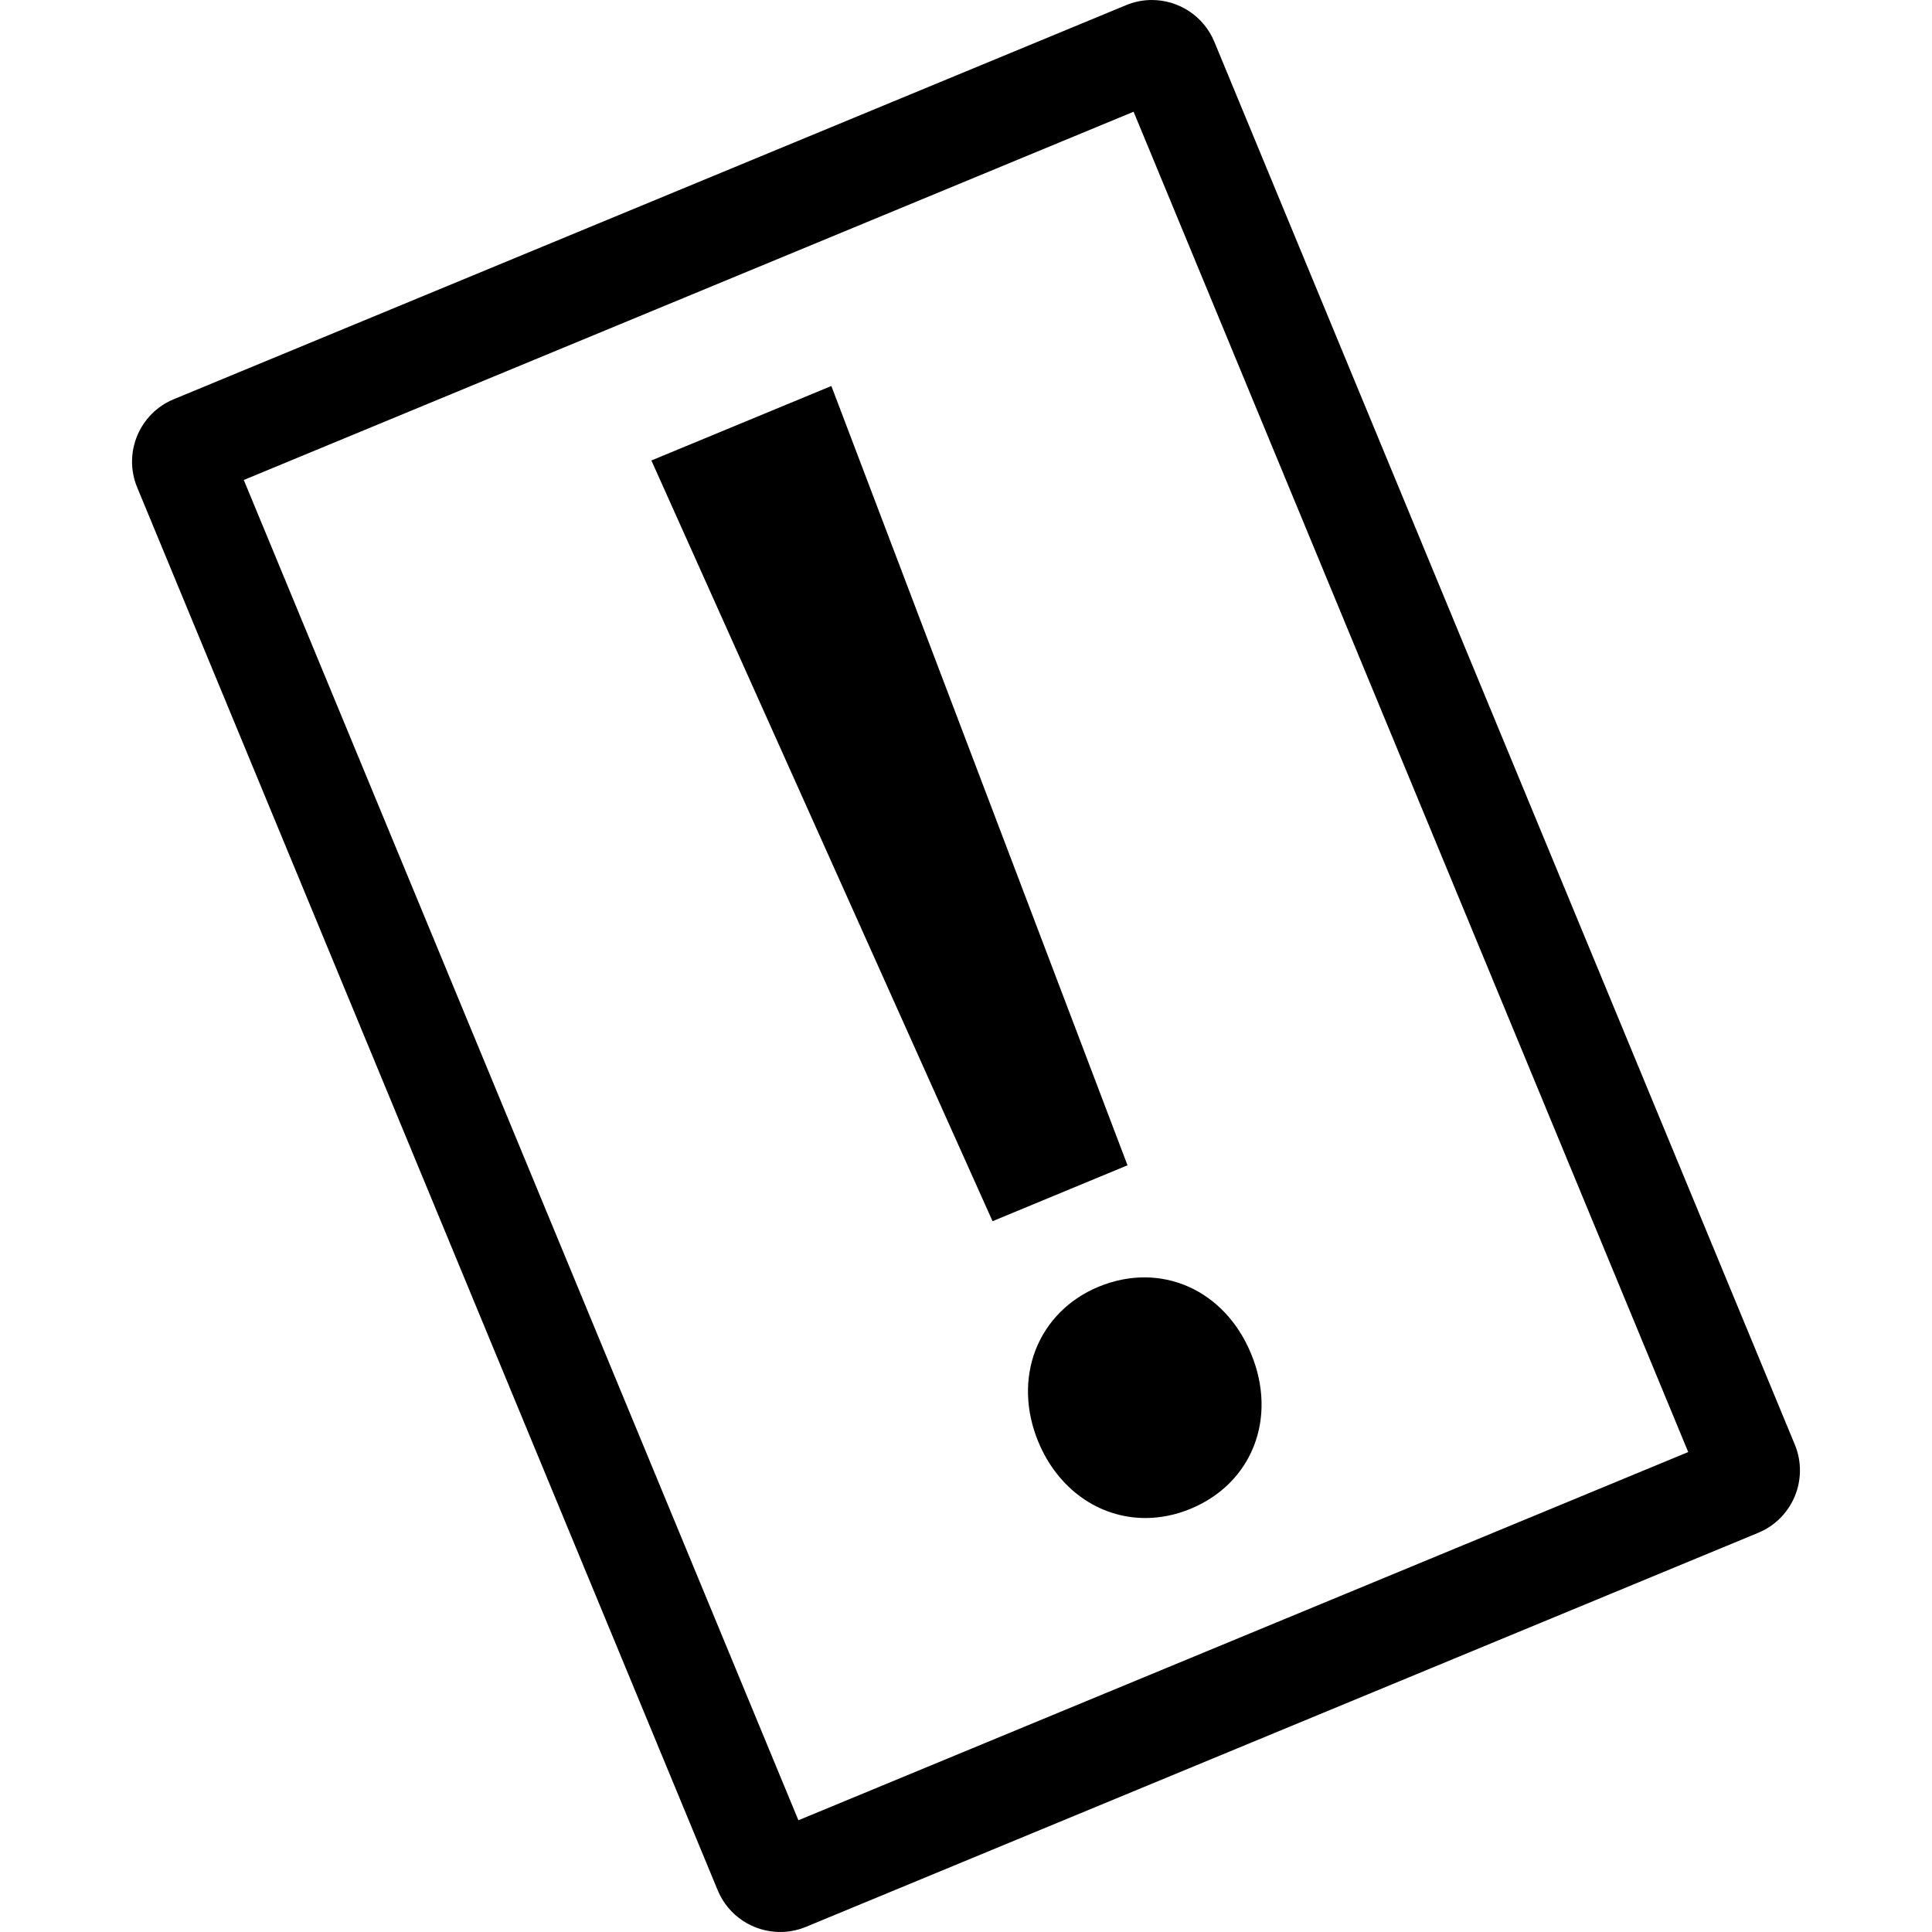 <?xml version="1.0" encoding="iso-8859-1"?>
<!-- Uploaded to: SVG Repo, www.svgrepo.com, Generator: SVG Repo Mixer Tools -->
<!DOCTYPE svg PUBLIC "-//W3C//DTD SVG 1.1//EN" "http://www.w3.org/Graphics/SVG/1.1/DTD/svg11.dtd">
<svg fill="#000000" version="1.1" id="Capa_1" xmlns="http://www.w3.org/2000/svg" xmlns:xlink="http://www.w3.org/1999/xlink" 
	 width="800px" height="800px" viewBox="0 0 448.885 448.884"
	 xml:space="preserve">
<g>
	<g>
		<path d="M166.749,439.178c2.506,6.055,8.352,9.706,14.515,9.706c2.002,0,4.038-0.385,5.999-1.198l221.242-91.55
			c8.011-3.314,11.822-12.495,8.5-20.51L282.139,9.702C279.63,3.659,273.791,0,267.62,0c-2.004,0-4.036,0.385-5.995,1.2
			L40.383,92.752c-8.015,3.312-11.826,12.497-8.502,20.512L166.749,439.178z M263.38,25.96L392.242,337.37l-206.739,85.554
			L56.641,111.517L263.38,25.96z"/>
		<polygon points="261.97,270.746 193.16,89.682 151.346,106.986 230.611,283.734 		"/>
		<path d="M240.602,313.669c-2.545,6.596-2.324,14.162,0.638,21.315c4.516,10.925,14.058,17.717,24.886,17.717
			c3.519,0,7.053-0.722,10.504-2.147c14.326-5.936,20.237-21.092,14.05-36.031c-6.147-14.888-20.991-21.512-35.418-15.564
			C248.376,301.795,243.179,307.042,240.602,313.669z"/>
	</g>
</g>
</svg>